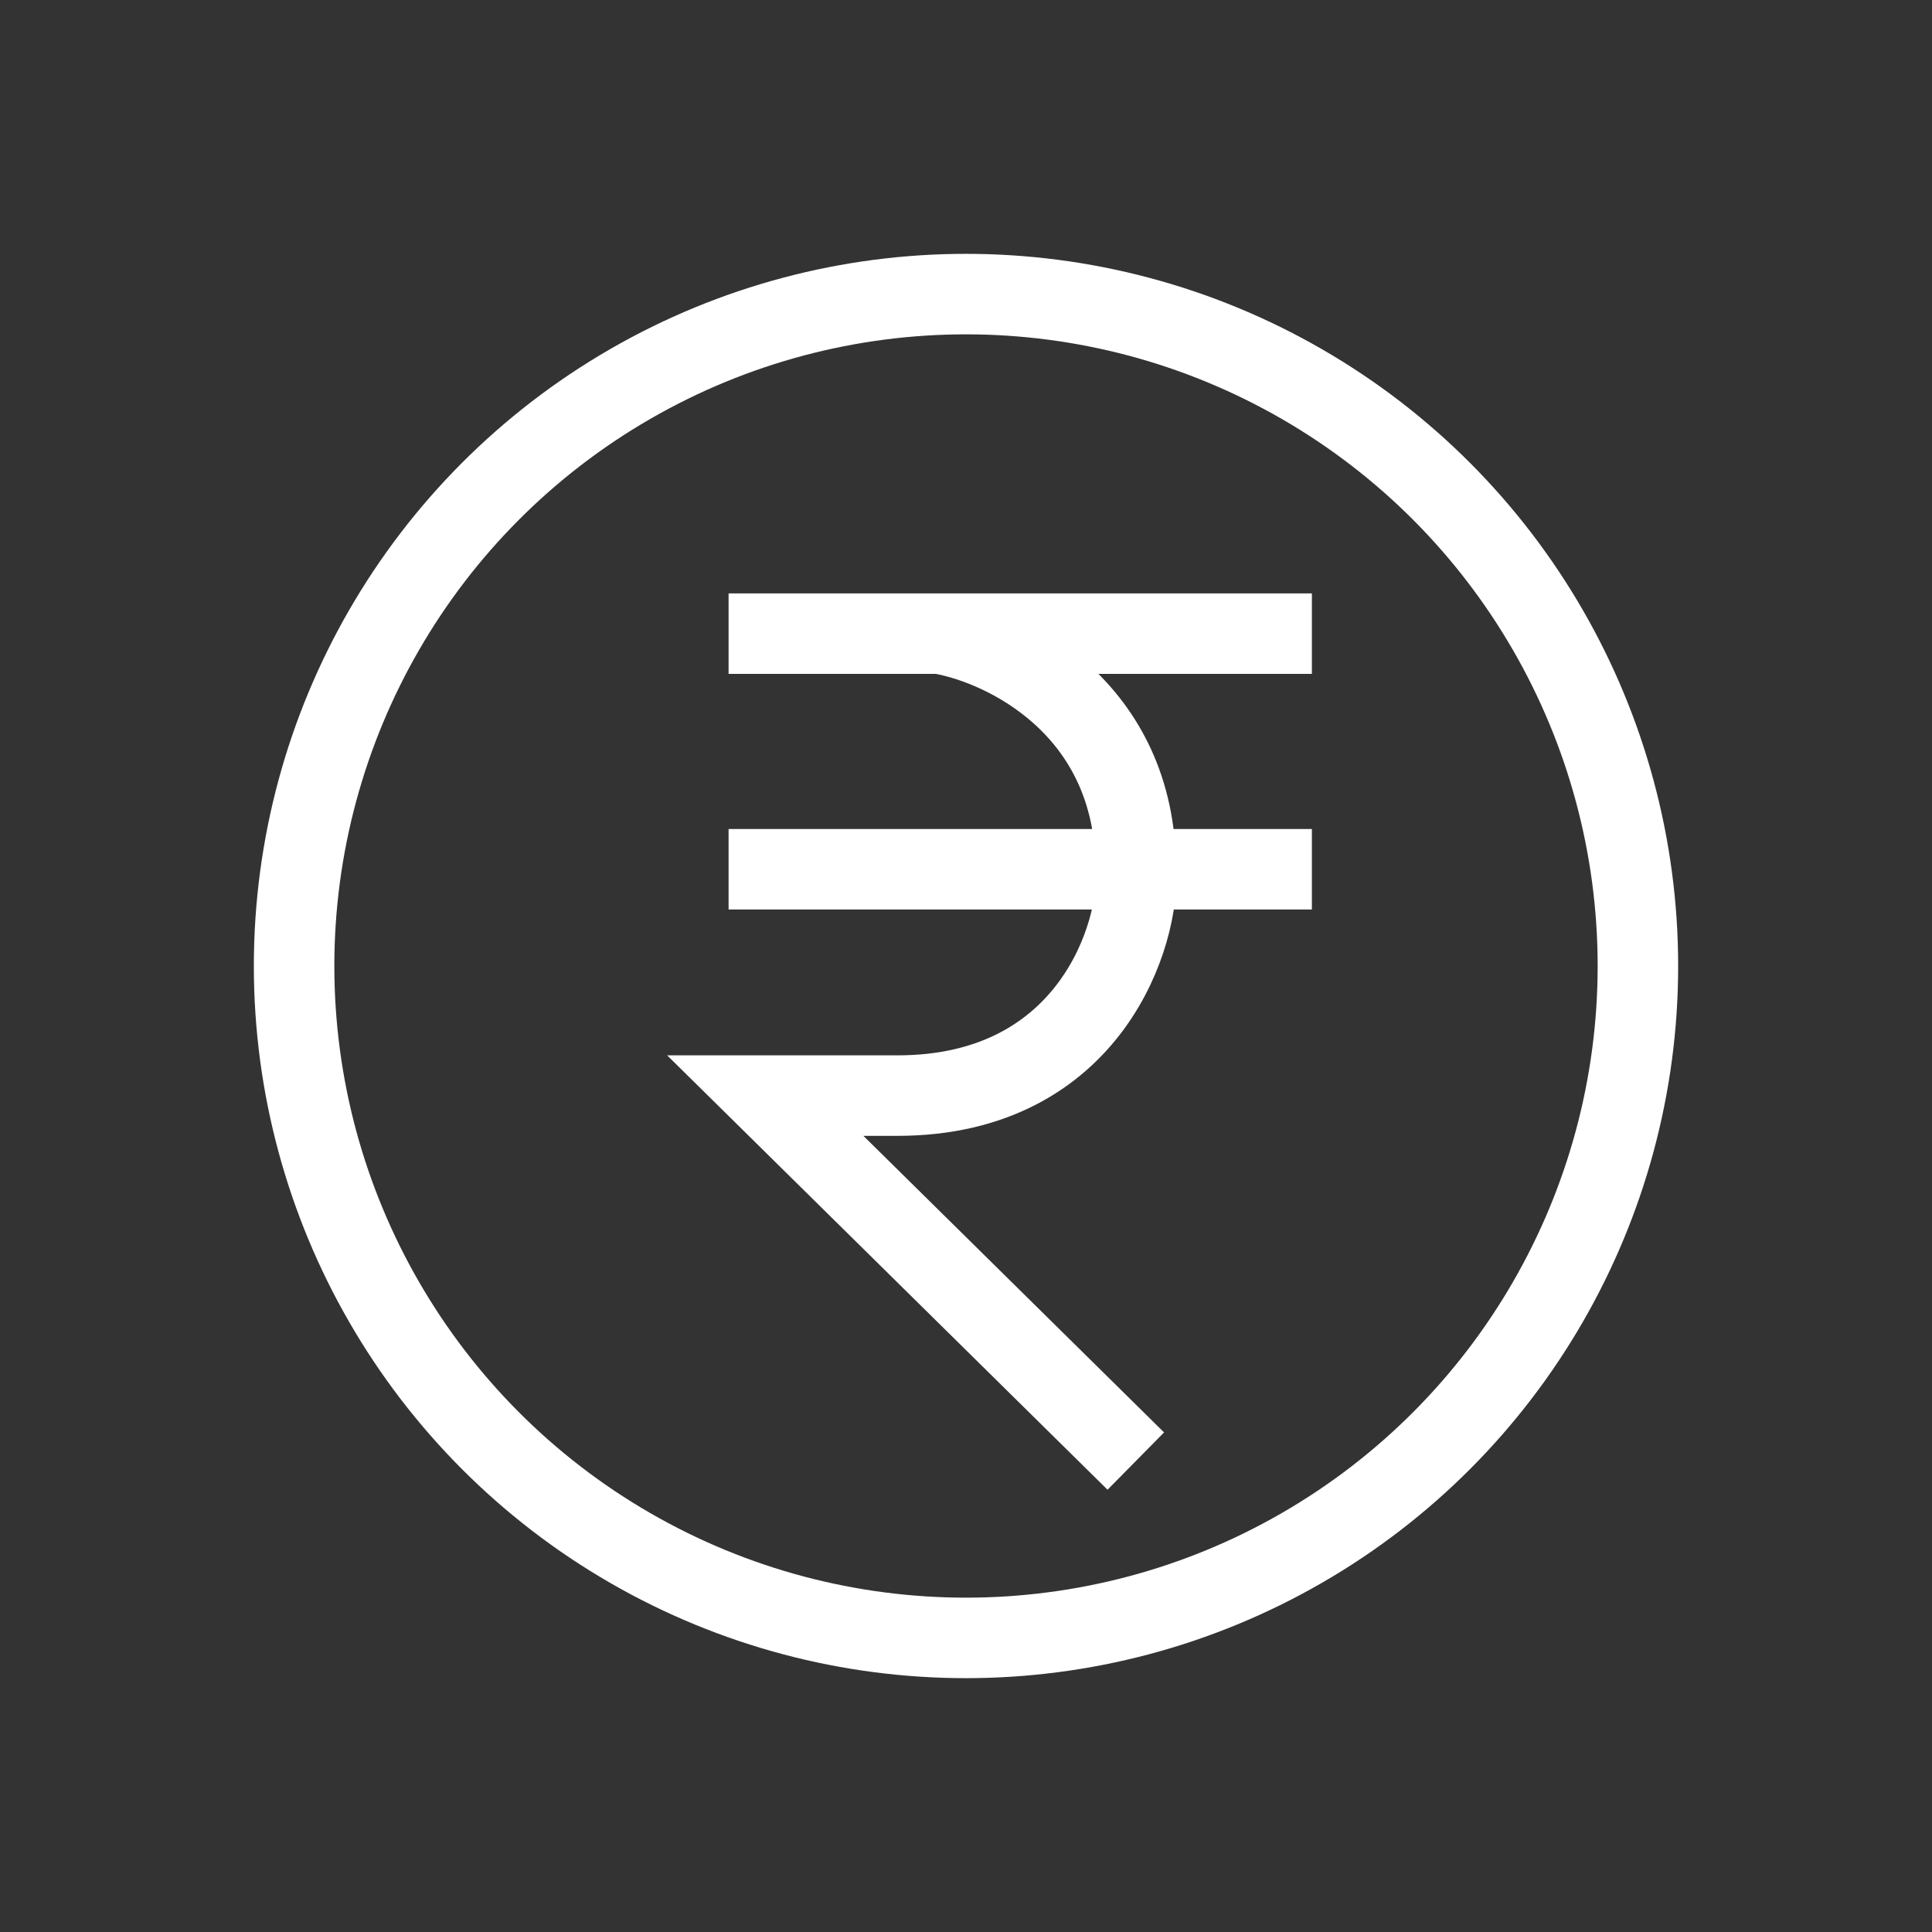 <svg xmlns="http://www.w3.org/2000/svg" width="36" height="36" viewBox="0 0 36 36" fill="none"><rect x="0" y="0" width="36" height="36" fill="#333333" stroke="none"/><circle cx="18" cy="18" r="12.52" stroke="white" stroke-width="1.5"></circle><path d="M13.576 11.807H17.507M24.445 11.807H17.507M13.576 16.197H21.164M24.445 16.197H21.164M17.507 11.807C18.726 12.014 21.164 13.183 21.164 16.197M21.164 16.197C21.255 17.349 20.344 20.415 16.721 20.415H14.26L21.164 27.225" stroke="white" stroke-width="1.5"></path></svg>